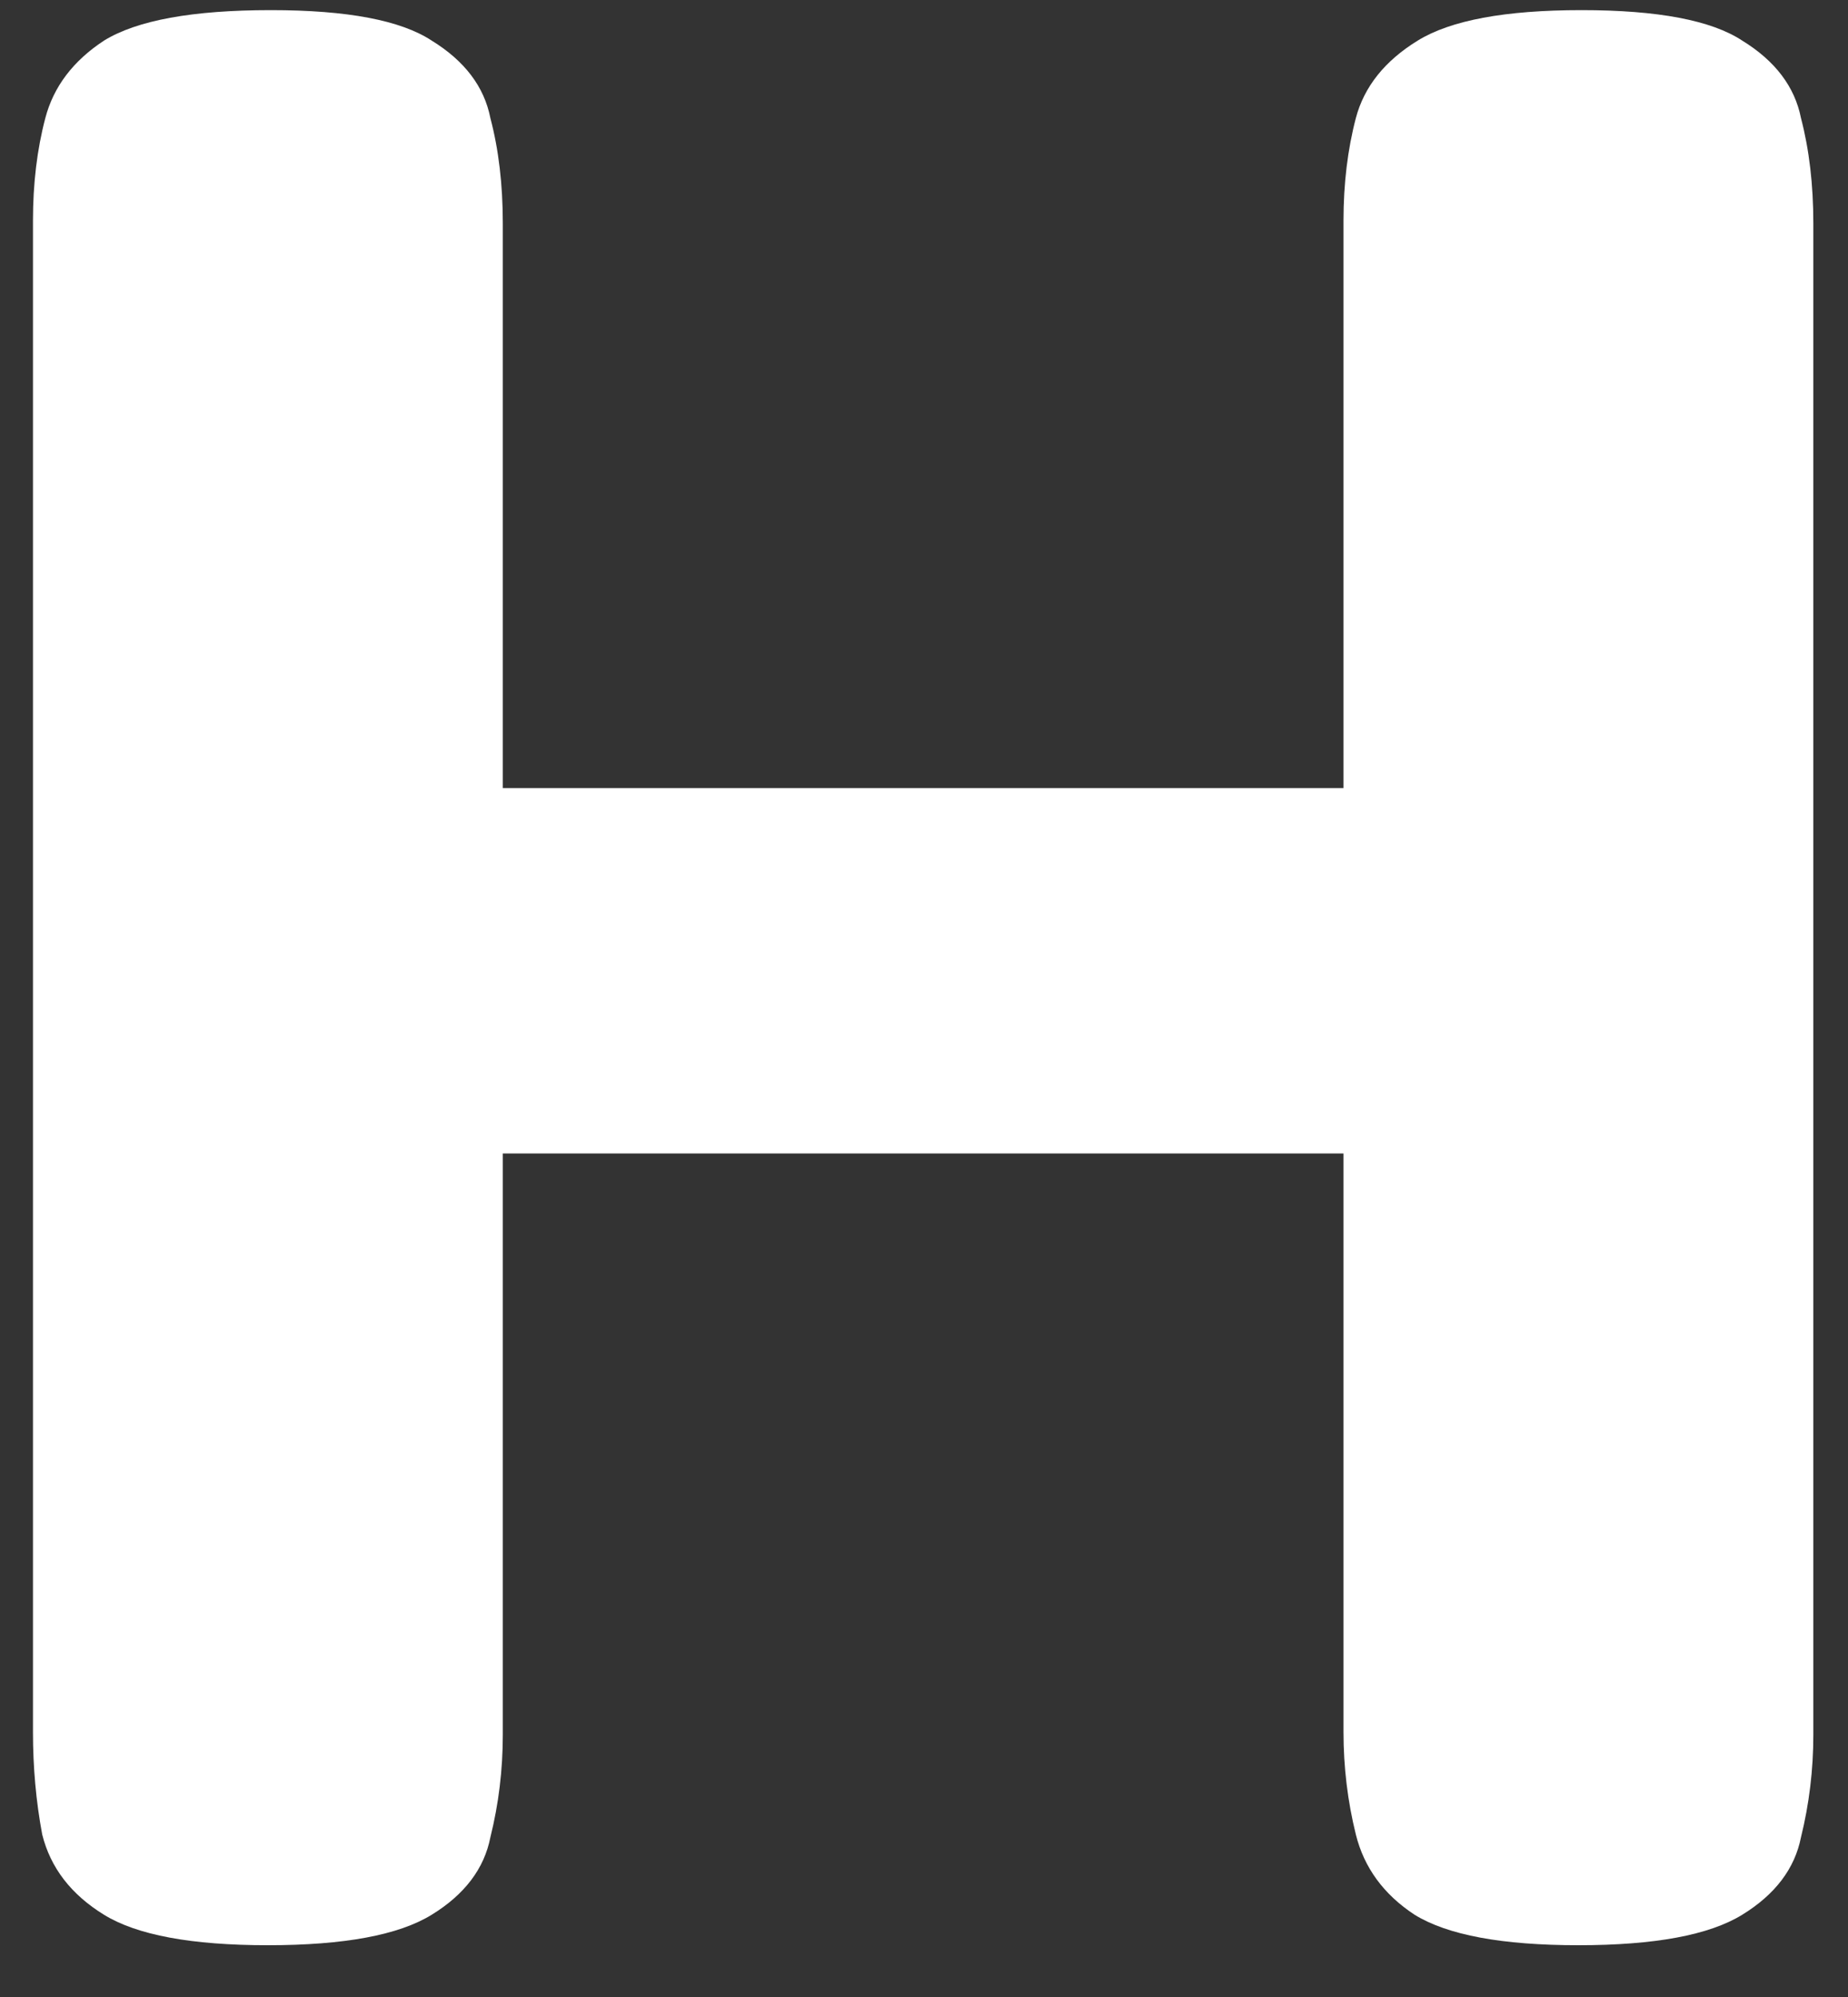 <?xml version="1.0" encoding="UTF-8"?> <svg xmlns="http://www.w3.org/2000/svg" width="25" height="27" viewBox="0 0 25 27" fill="none"><rect x="0" y="0" width="25" height="27" fill="#333333" stroke="none"/> <path d="M21.353 26.3C20.322 26.3 19.583 26.163 19.137 25.888C18.719 25.614 18.454 25.252 18.342 24.803C18.231 24.354 18.175 23.892 18.175 23.418V15.595H6.802V23.455C6.802 23.929 6.746 24.391 6.634 24.84C6.551 25.264 6.286 25.614 5.84 25.888C5.394 26.163 4.655 26.3 3.624 26.3C2.592 26.3 1.853 26.163 1.407 25.888C0.961 25.614 0.683 25.252 0.571 24.803C0.487 24.354 0.446 23.892 0.446 23.418V2.982C0.446 2.483 0.501 2.021 0.613 1.597C0.724 1.173 0.989 0.823 1.407 0.549C1.853 0.274 2.606 0.137 3.665 0.137C4.697 0.137 5.422 0.274 5.84 0.549C6.286 0.823 6.551 1.173 6.634 1.597C6.746 2.021 6.802 2.495 6.802 3.019V10.655H18.175V2.982C18.175 2.483 18.231 2.021 18.342 1.597C18.454 1.173 18.733 0.823 19.179 0.549C19.625 0.274 20.363 0.137 21.395 0.137C22.426 0.137 23.151 0.274 23.569 0.549C24.015 0.823 24.28 1.173 24.364 1.597C24.475 2.021 24.531 2.495 24.531 3.019V23.455C24.531 23.929 24.475 24.391 24.364 24.84C24.28 25.264 24.015 25.614 23.569 25.888C23.123 26.163 22.384 26.3 21.353 26.3Z" fill="white"></path> </svg> 